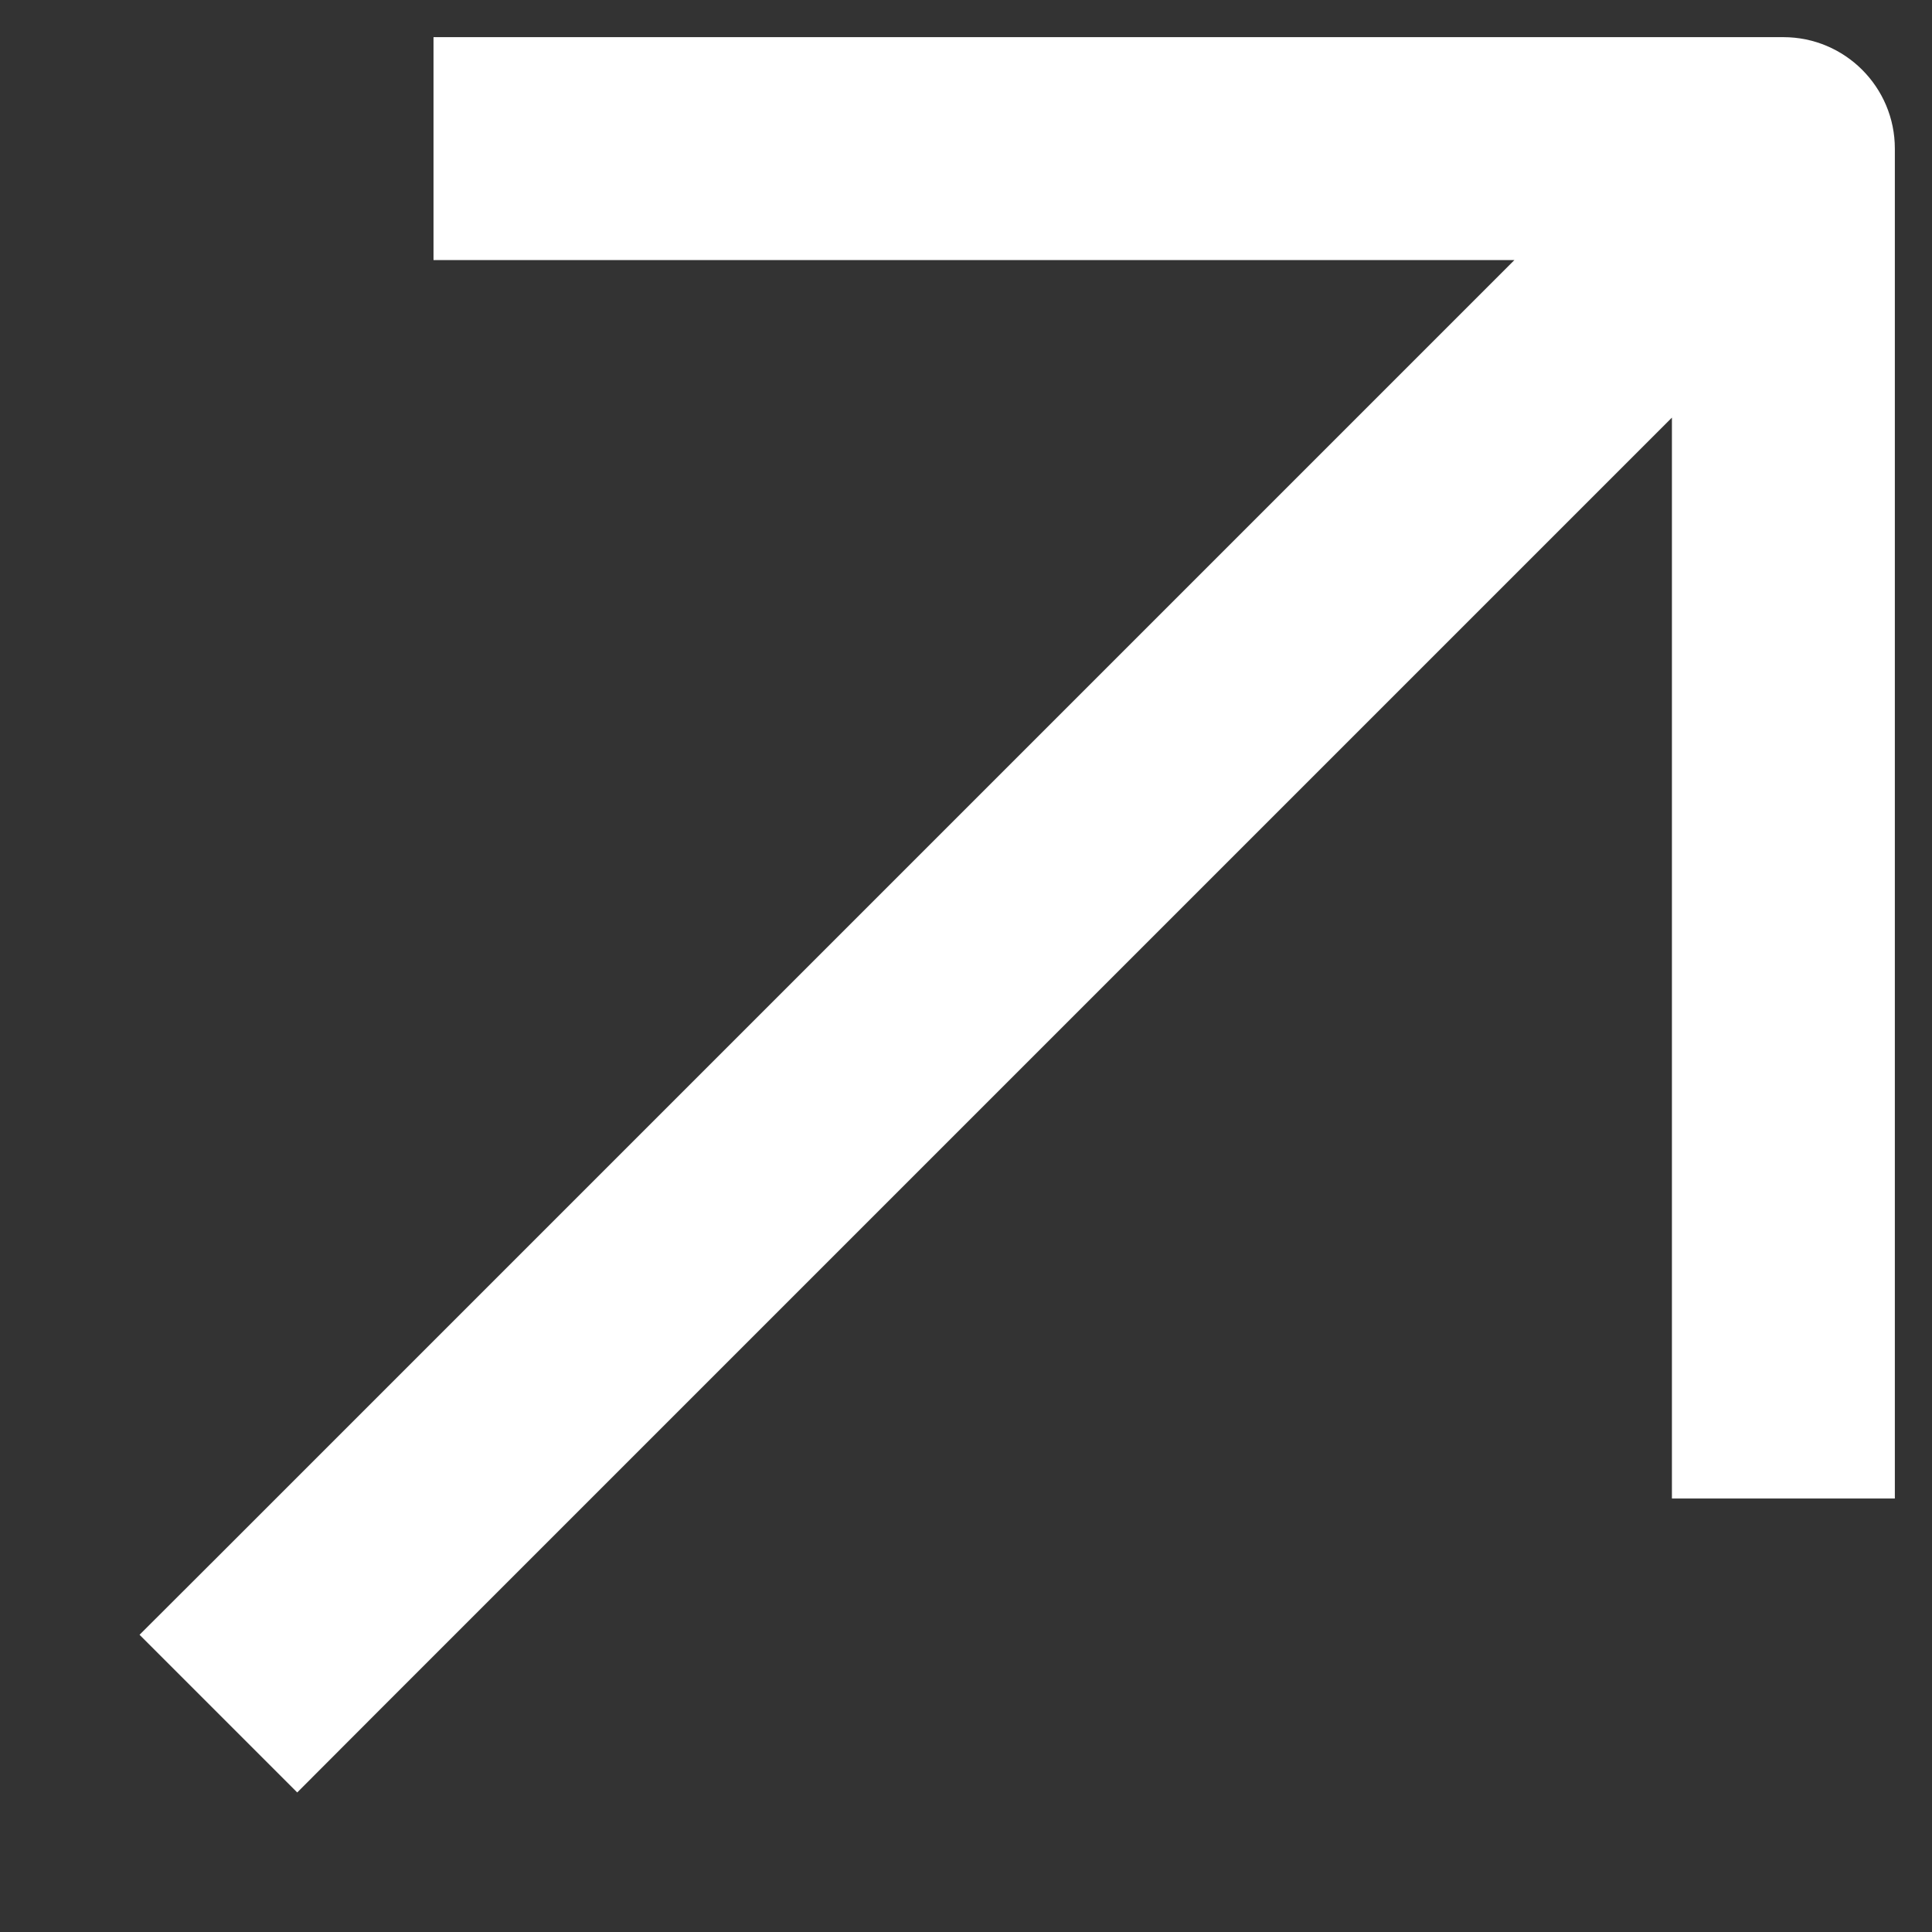 <svg width="13" height="13" viewBox="0 0 13 13" fill="none" xmlns="http://www.w3.org/2000/svg">
<rect x="0" y="0" width="13" height="13" fill="#333333" stroke="none"/>
<path d="M12 1L12.75 1C12.75 0.586 12.414 0.25 12 0.25V1ZM1.47 10.47L0.939 11L2 12.061L2.53 11.53L1.47 10.47ZM3.667 0.25L2.917 0.25V1.75H3.667V0.25ZM11.25 9.333V10.083H12.75V9.333H11.25ZM11.47 0.47L1.47 10.47L2.53 11.53L12.53 1.53L11.47 0.47ZM3.667 1.75L12 1.75V0.25L3.667 0.25V1.75ZM11.25 1V9.333H12.75V1L11.25 1Z" fill="#ffffff"/>
</svg>
